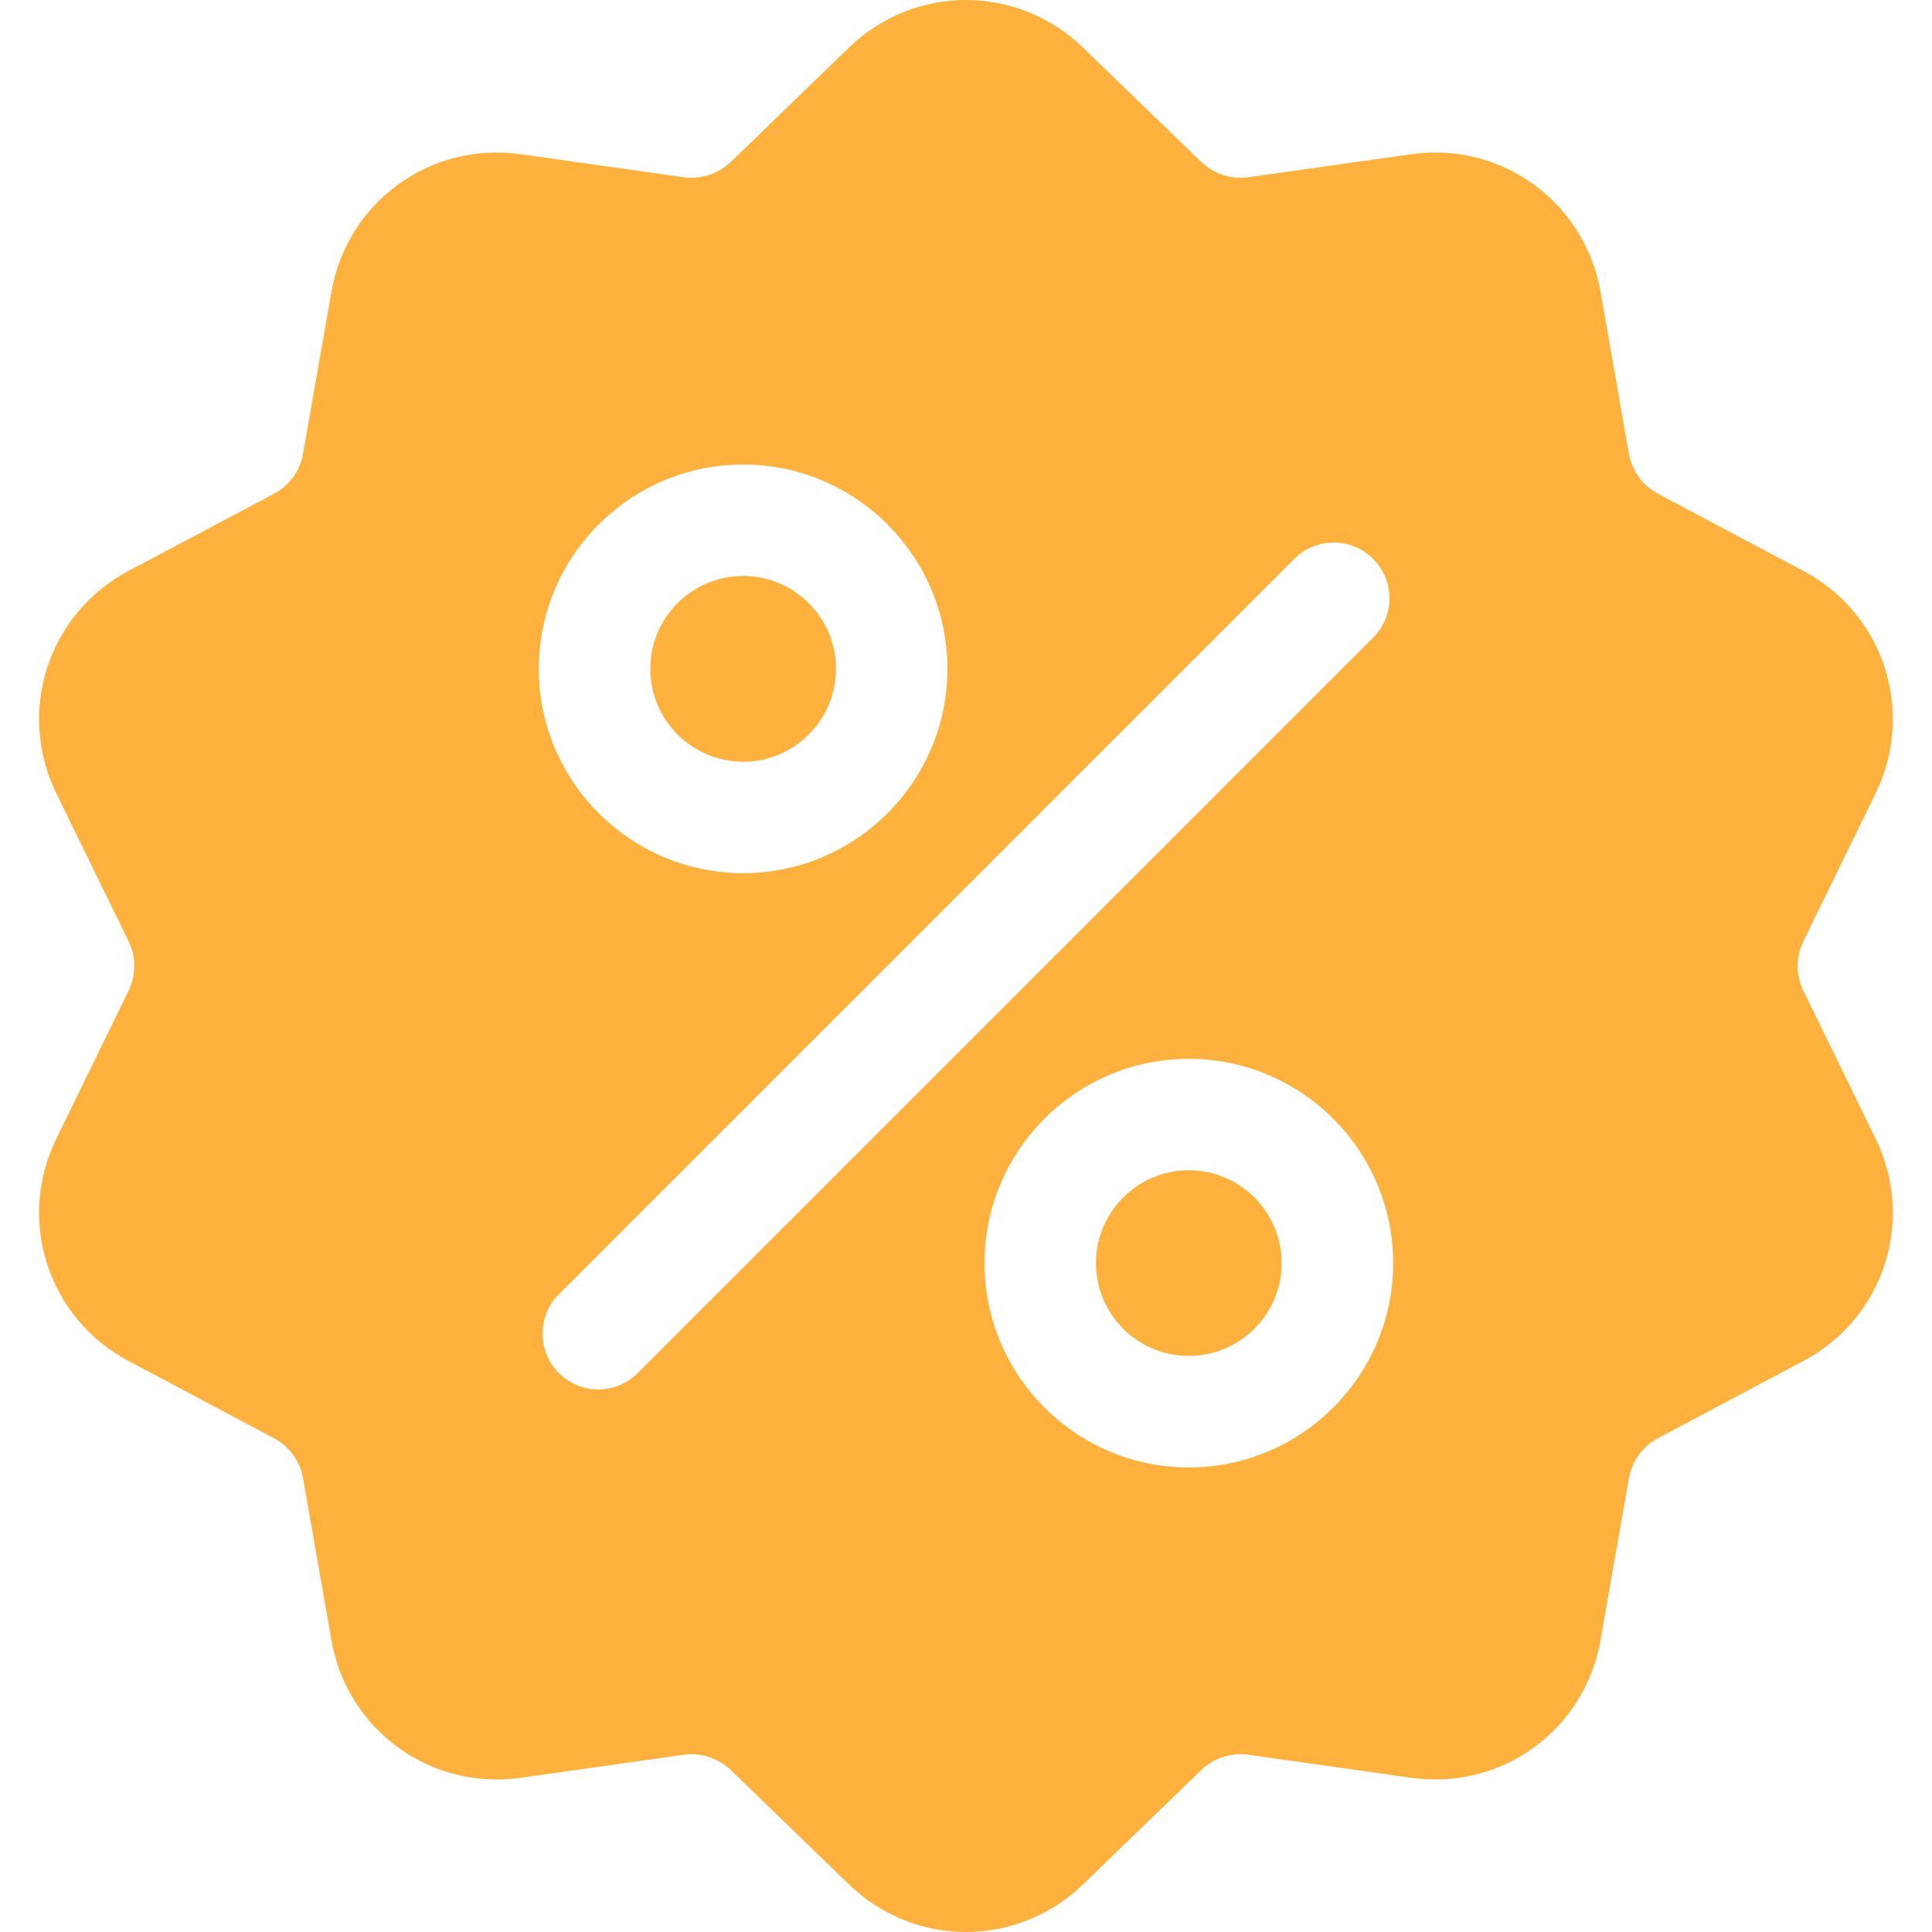 <svg width="18" height="18" viewBox="0 0 18 18" fill="none" xmlns="http://www.w3.org/2000/svg">
<g clip-path="url(#clip0_2118_3193)">
<path d="M16.803 9.233C16.767 9.161 16.749 9.081 16.749 9C16.749 8.919 16.767 8.839 16.803 8.767L17.474 7.393C17.848 6.629 17.552 5.717 16.8 5.318L15.45 4.602C15.378 4.564 15.316 4.511 15.269 4.445C15.222 4.38 15.19 4.304 15.176 4.225L14.912 2.719C14.765 1.881 13.989 1.317 13.147 1.437L11.633 1.651C11.553 1.662 11.472 1.655 11.395 1.63C11.318 1.605 11.248 1.563 11.19 1.507L10.091 0.444C9.479 -0.148 8.521 -0.148 7.909 0.444L6.811 1.507C6.753 1.563 6.682 1.605 6.606 1.63C6.529 1.655 6.447 1.662 6.367 1.651L4.854 1.437C4.011 1.317 3.235 1.881 3.088 2.719L2.824 4.225C2.811 4.304 2.779 4.38 2.731 4.445C2.684 4.511 2.622 4.564 2.55 4.602L1.2 5.318C0.448 5.717 0.152 6.629 0.526 7.394L1.197 8.767C1.233 8.839 1.251 8.919 1.251 9C1.251 9.081 1.233 9.161 1.197 9.233L0.526 10.607C0.152 11.371 0.448 12.283 1.2 12.681L2.55 13.398C2.622 13.436 2.684 13.489 2.731 13.555C2.779 13.62 2.811 13.695 2.824 13.775L3.088 15.281C3.222 16.044 3.877 16.579 4.629 16.579C4.703 16.579 4.778 16.574 4.854 16.563L6.367 16.349C6.447 16.338 6.529 16.345 6.606 16.37C6.683 16.395 6.753 16.437 6.811 16.493L7.909 17.556C8.215 17.852 8.608 18 9 18C9.393 18 9.785 17.852 10.091 17.556L11.19 16.493C11.308 16.379 11.47 16.326 11.633 16.349L13.147 16.563C13.99 16.683 14.765 16.119 14.912 15.281L15.176 13.775C15.19 13.695 15.222 13.62 15.269 13.555C15.316 13.489 15.378 13.436 15.45 13.398L16.8 12.681C17.552 12.283 17.848 11.371 17.474 10.607L16.803 9.233ZM6.924 4.328C7.973 4.328 8.827 5.182 8.827 6.232C8.827 7.281 7.973 8.135 6.924 8.135C5.874 8.135 5.02 7.281 5.02 6.232C5.02 5.182 5.874 4.328 6.924 4.328ZM5.941 12.793C5.84 12.894 5.707 12.945 5.574 12.945C5.441 12.945 5.309 12.894 5.207 12.793C5.005 12.59 5.005 12.261 5.207 12.059L12.059 5.207C12.261 5.004 12.59 5.004 12.793 5.207C12.996 5.41 12.996 5.739 12.793 5.941L5.941 12.793ZM11.076 13.672C10.027 13.672 9.173 12.818 9.173 11.768C9.173 10.719 10.027 9.865 11.076 9.865C12.126 9.865 12.98 10.719 12.98 11.768C12.98 12.818 12.126 13.672 11.076 13.672Z" fill="#FFB13D"/>
<path d="M11.076 10.903C10.599 10.903 10.211 11.291 10.211 11.768C10.211 12.245 10.599 12.633 11.076 12.633C11.553 12.633 11.941 12.245 11.941 11.768C11.941 11.291 11.553 10.903 11.076 10.903ZM6.924 5.366C6.447 5.366 6.059 5.754 6.059 6.231C6.059 6.708 6.447 7.097 6.924 7.097C7.401 7.097 7.789 6.709 7.789 6.231C7.789 5.754 7.401 5.366 6.924 5.366Z" fill="#FFB13D"/>
</g>
<defs>
<clipPath id="clip0_2118_3193">
<rect width="18" height="18" fill="white"/>
</clipPath>
</defs>
</svg>
